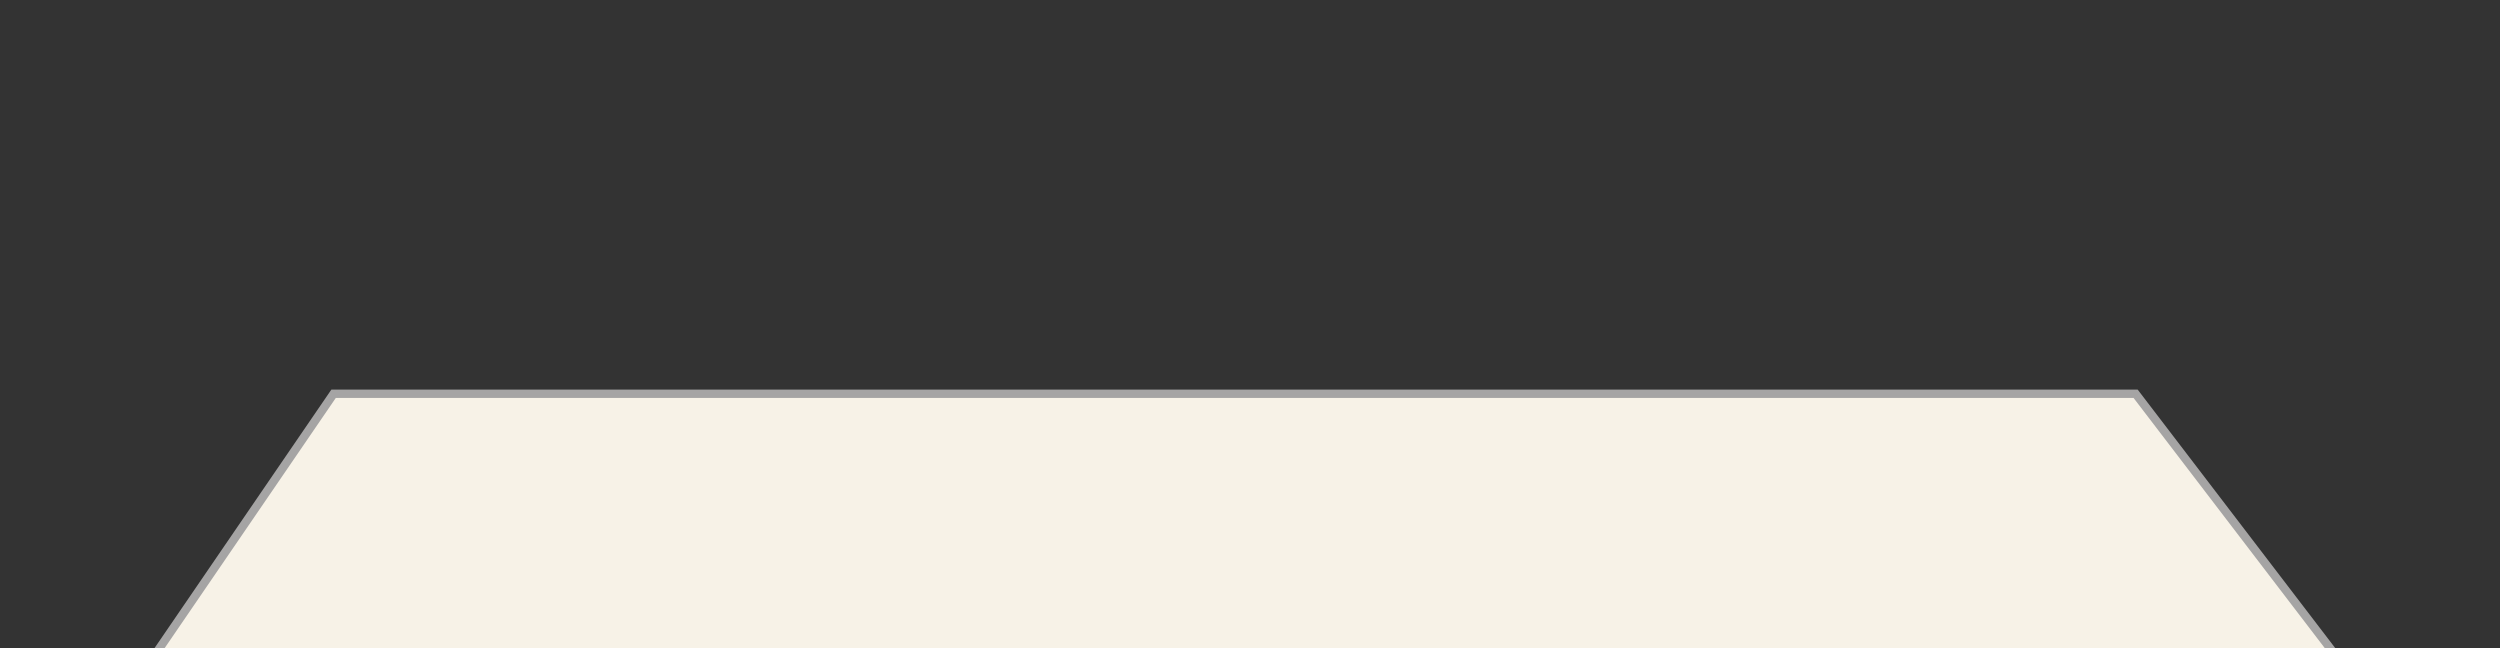 <?xml version="1.0" encoding="UTF-8"?>
<svg id="Layer_1" data-name="Layer 1" xmlns="http://www.w3.org/2000/svg" viewBox="0 0 780 202.21">
  <rect x="0" y="0" width="780" height="202.21" fill="#333333" stroke="none"/>
  <defs>
    <style>
      .cls-1 {
        fill: #a5a4a4;
      }

      .cls-2 {
        fill: #f7f2e7;
      }
    </style>
  </defs>
  <polygon class="cls-2" points="876.73 398.2 -84.27 398.2 104.06 122.86 666.31 122.86 876.73 398.2"/>
  <path class="cls-1" d="M879.36,399.46H-86.74L103.38,121.56h563.58l.39.51,212.01,277.39ZM-81.81,396.86h955.92l-208.44-272.7H104.77L-81.81,396.86Z"/>
</svg>